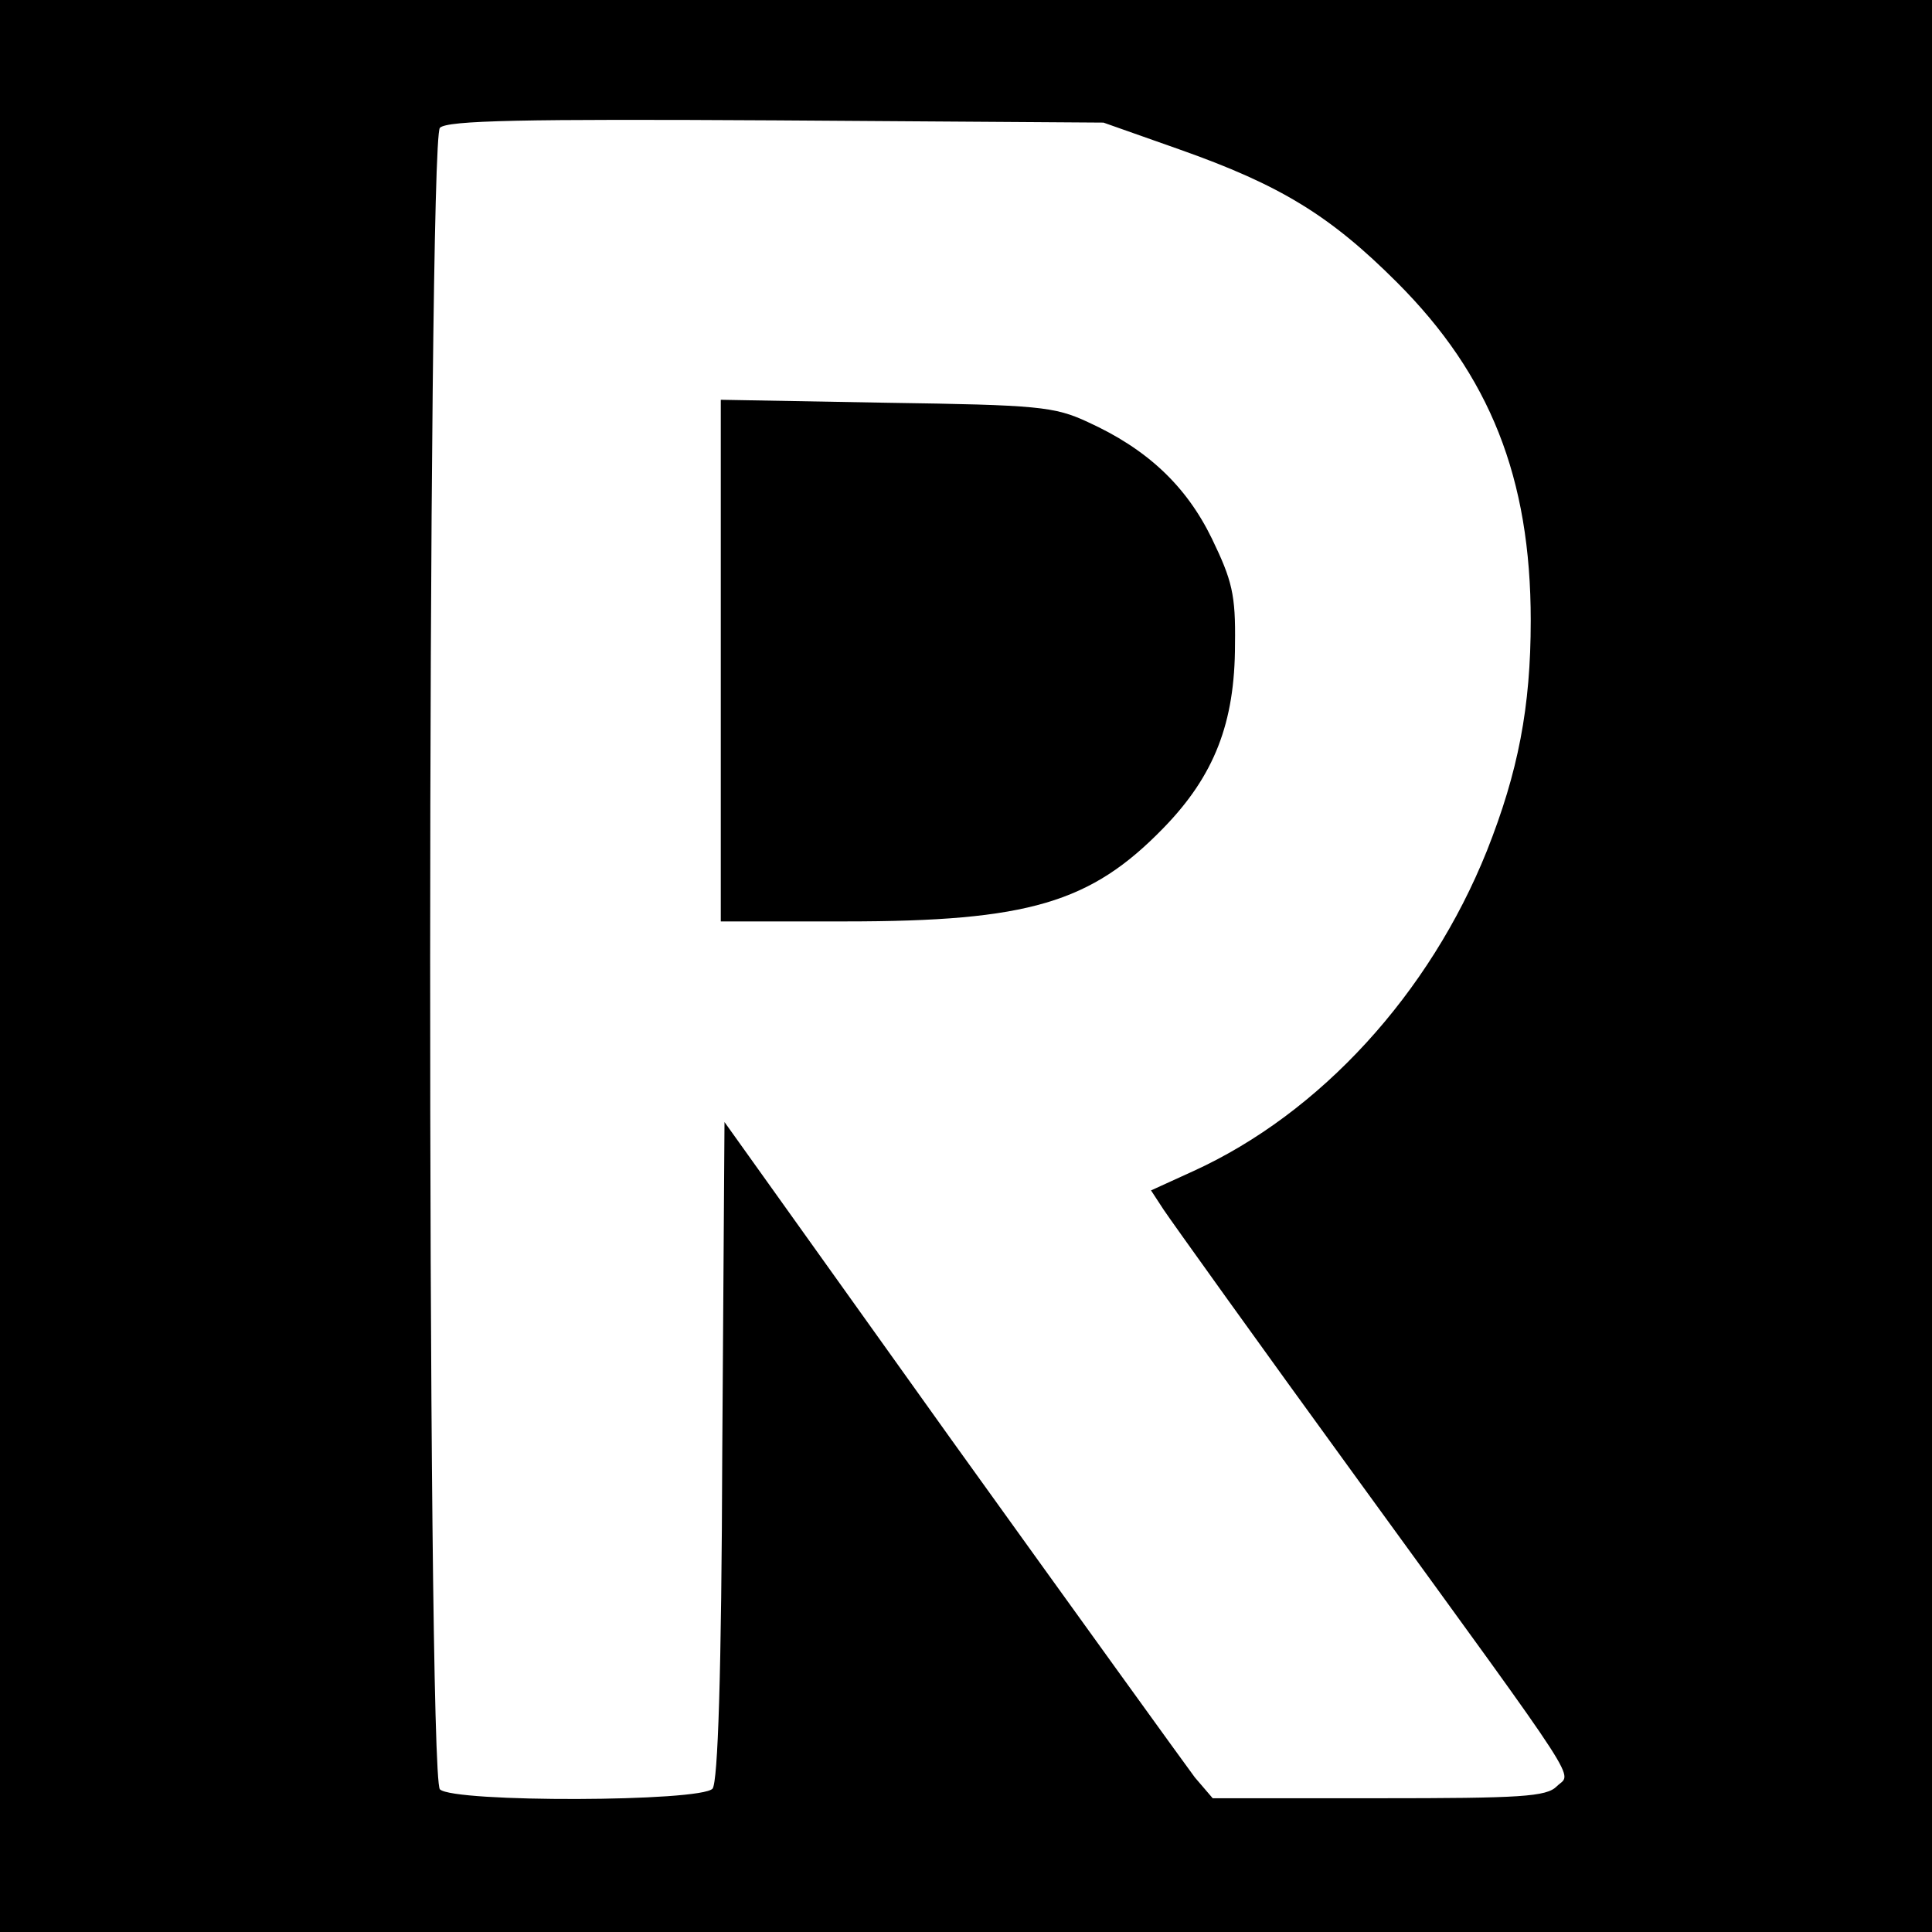 <?xml version="1.0" standalone="no"?>
<!DOCTYPE svg PUBLIC "-//W3C//DTD SVG 20010904//EN"
 "http://www.w3.org/TR/2001/REC-SVG-20010904/DTD/svg10.dtd">
<svg version="1.0" xmlns="http://www.w3.org/2000/svg"
 width="260pt" height="260pt" viewBox="0 0 260 260"
 preserveAspectRatio="xMidYMid meet">
<g transform="translate(0,260) scale(0.1,-0.1)"
fill="#000000" stroke="none">
<path d="M0 1300 l0 -1300 1300 0 1300 0 0 1300 0 1300 -1300 0 -1300 0 0
-1300z m1587 1099 c136 -48 203 -89 293 -179 125 -125 180 -263 180 -455 0
-117 -17 -204 -59 -310 -77 -192 -224 -353 -395 -431 l-57 -26 17 -26 c10 -15
128 -180 264 -367 308 -424 285 -389 265 -409 -14 -14 -48 -16 -240 -16 l-223
0 -24 28 c-12 16 -160 221 -328 455 l-305 427 -3 -442 c-1 -305 -6 -445 -13
-455 -15 -18 -349 -19 -367 -1 -18 18 -17 2219 0 2236 10 10 112 12 453 10
l440 -3 102 -36z"/>
<path d="M970 1711 l0 -351 168 0 c246 0 330 25 428 126 68 70 96 141 96 247
1 67 -4 86 -31 142 -35 72 -88 121 -167 157 -45 21 -67 23 -271 26 l-223 4 0
-351z"/>
</g>
</svg>
